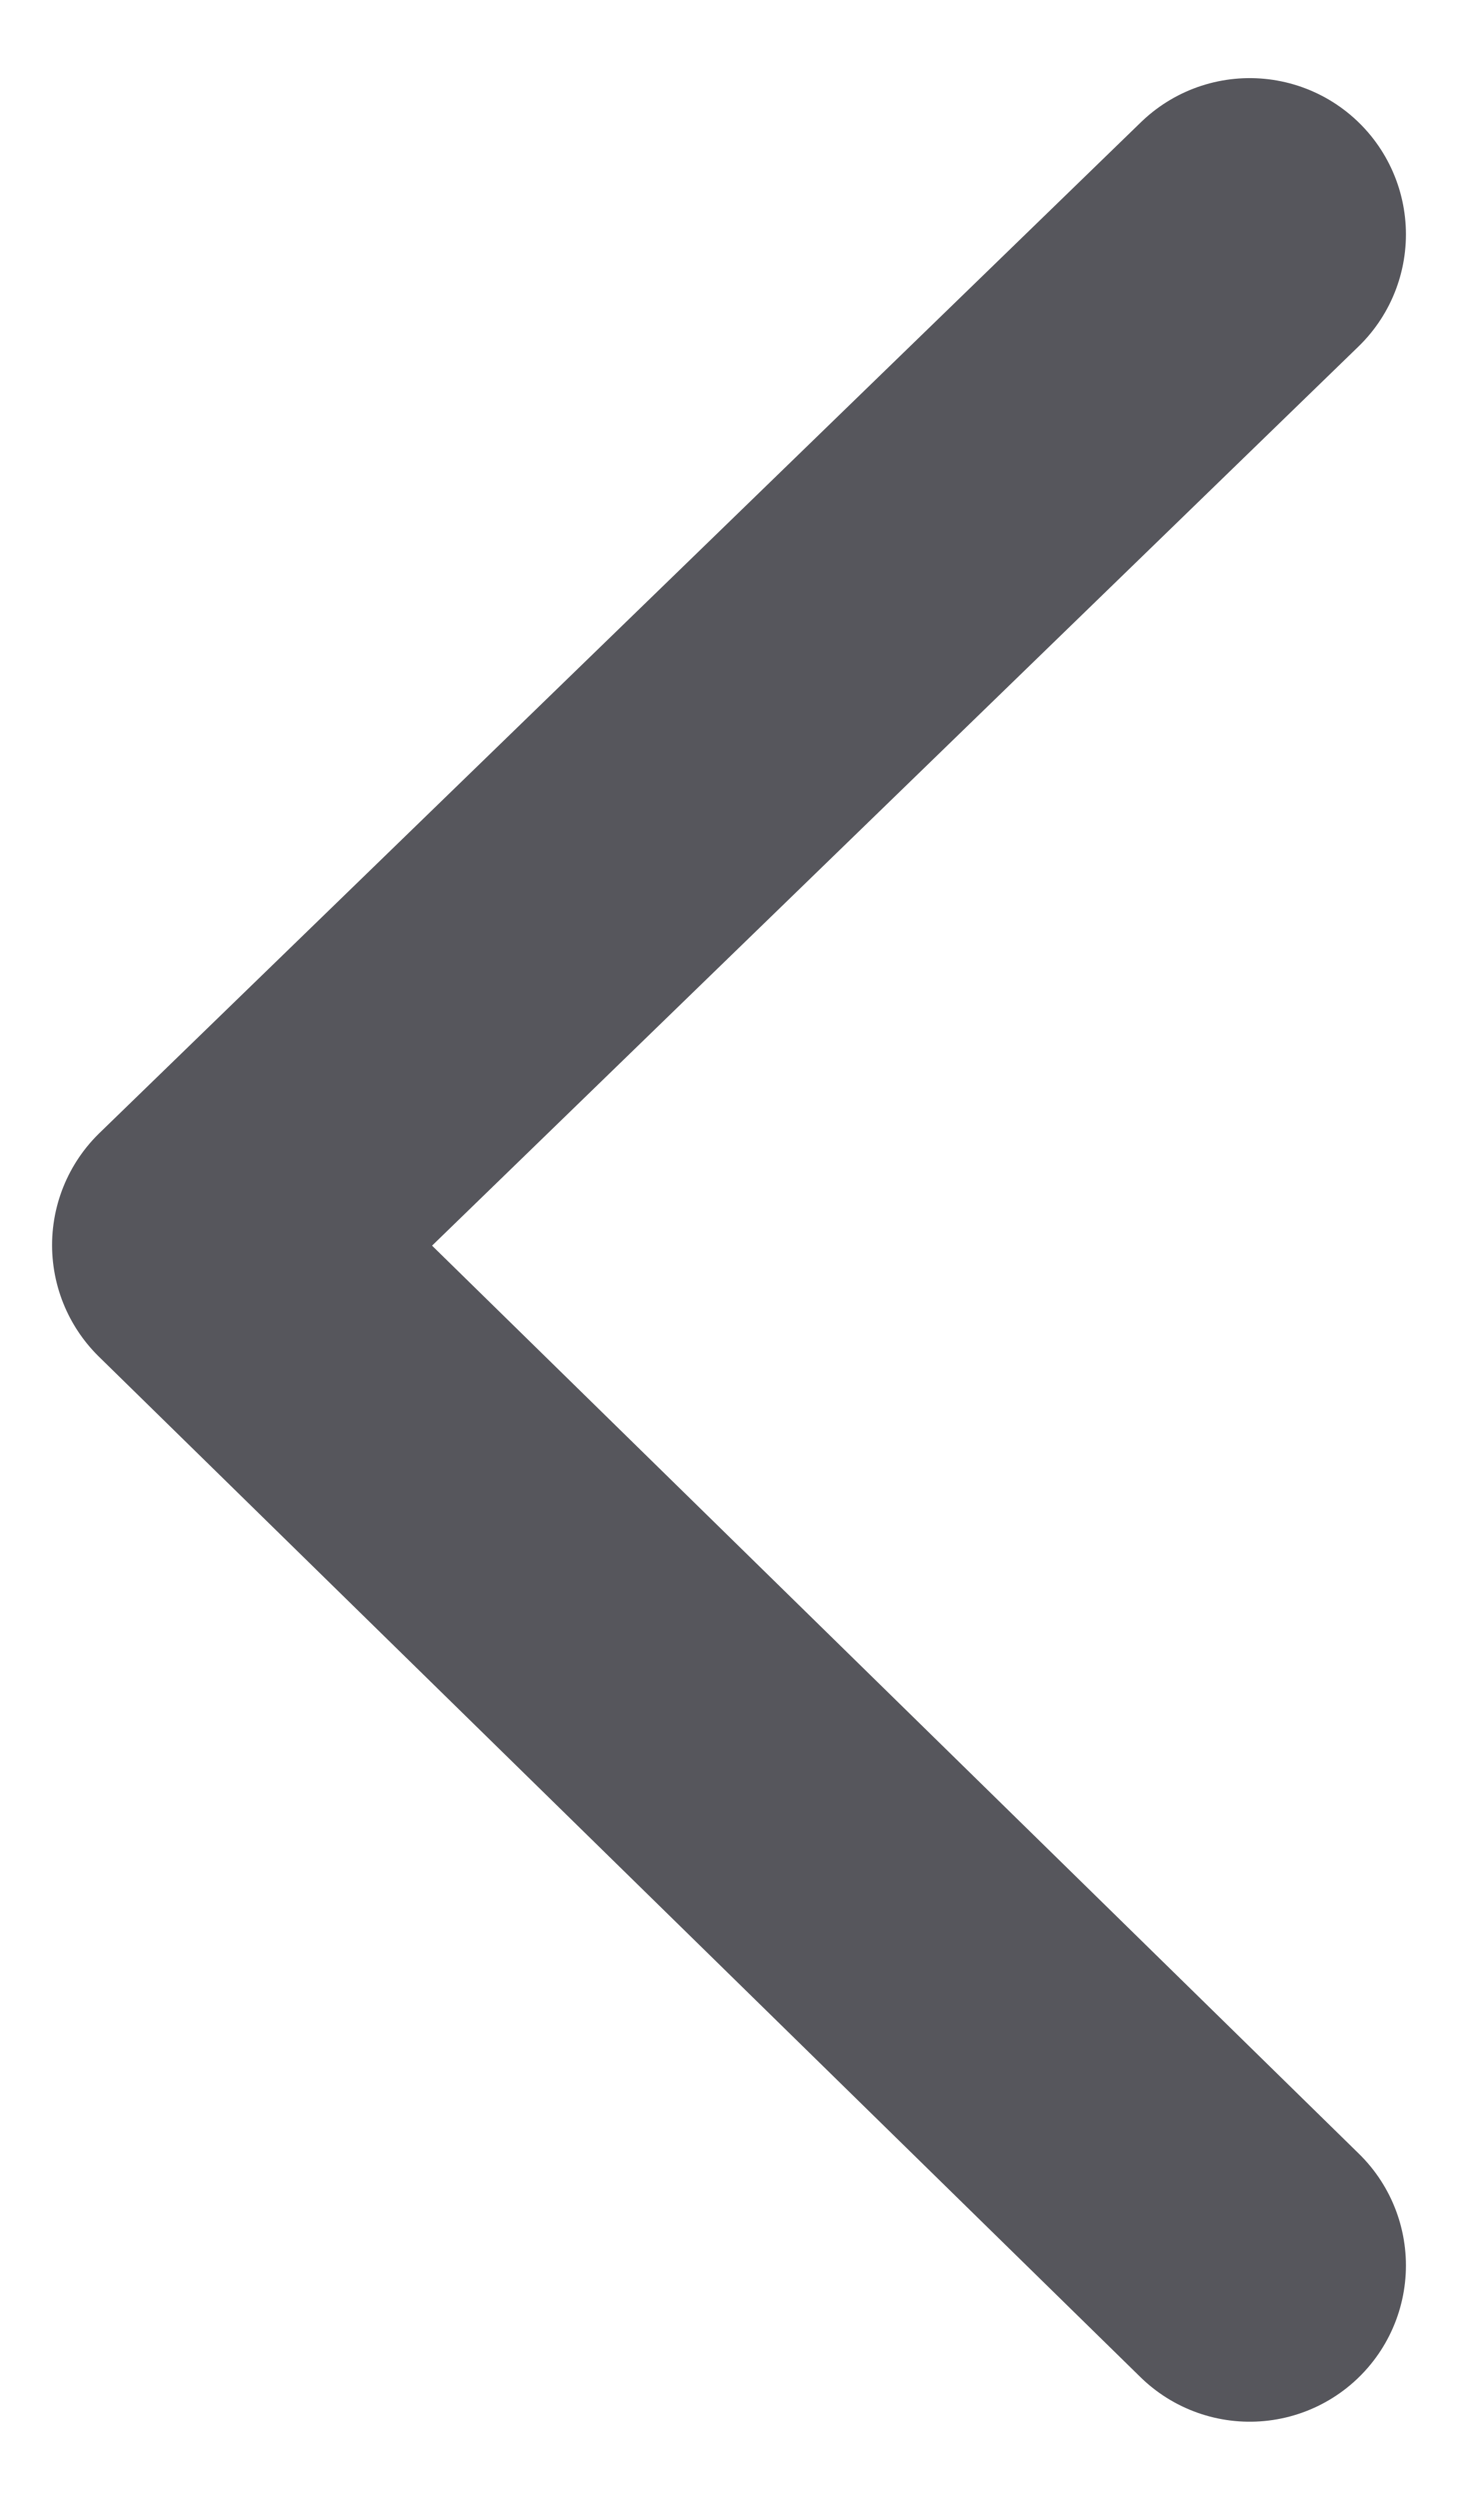 <svg width="14" height="24" viewBox="0 0 14 24" fill="none" xmlns="http://www.w3.org/2000/svg">
<path d="M12 2.25L2 11.954L12 21.75" stroke="#56565C" stroke-width="3" stroke-linecap="round" stroke-linejoin="round"/>
</svg>
